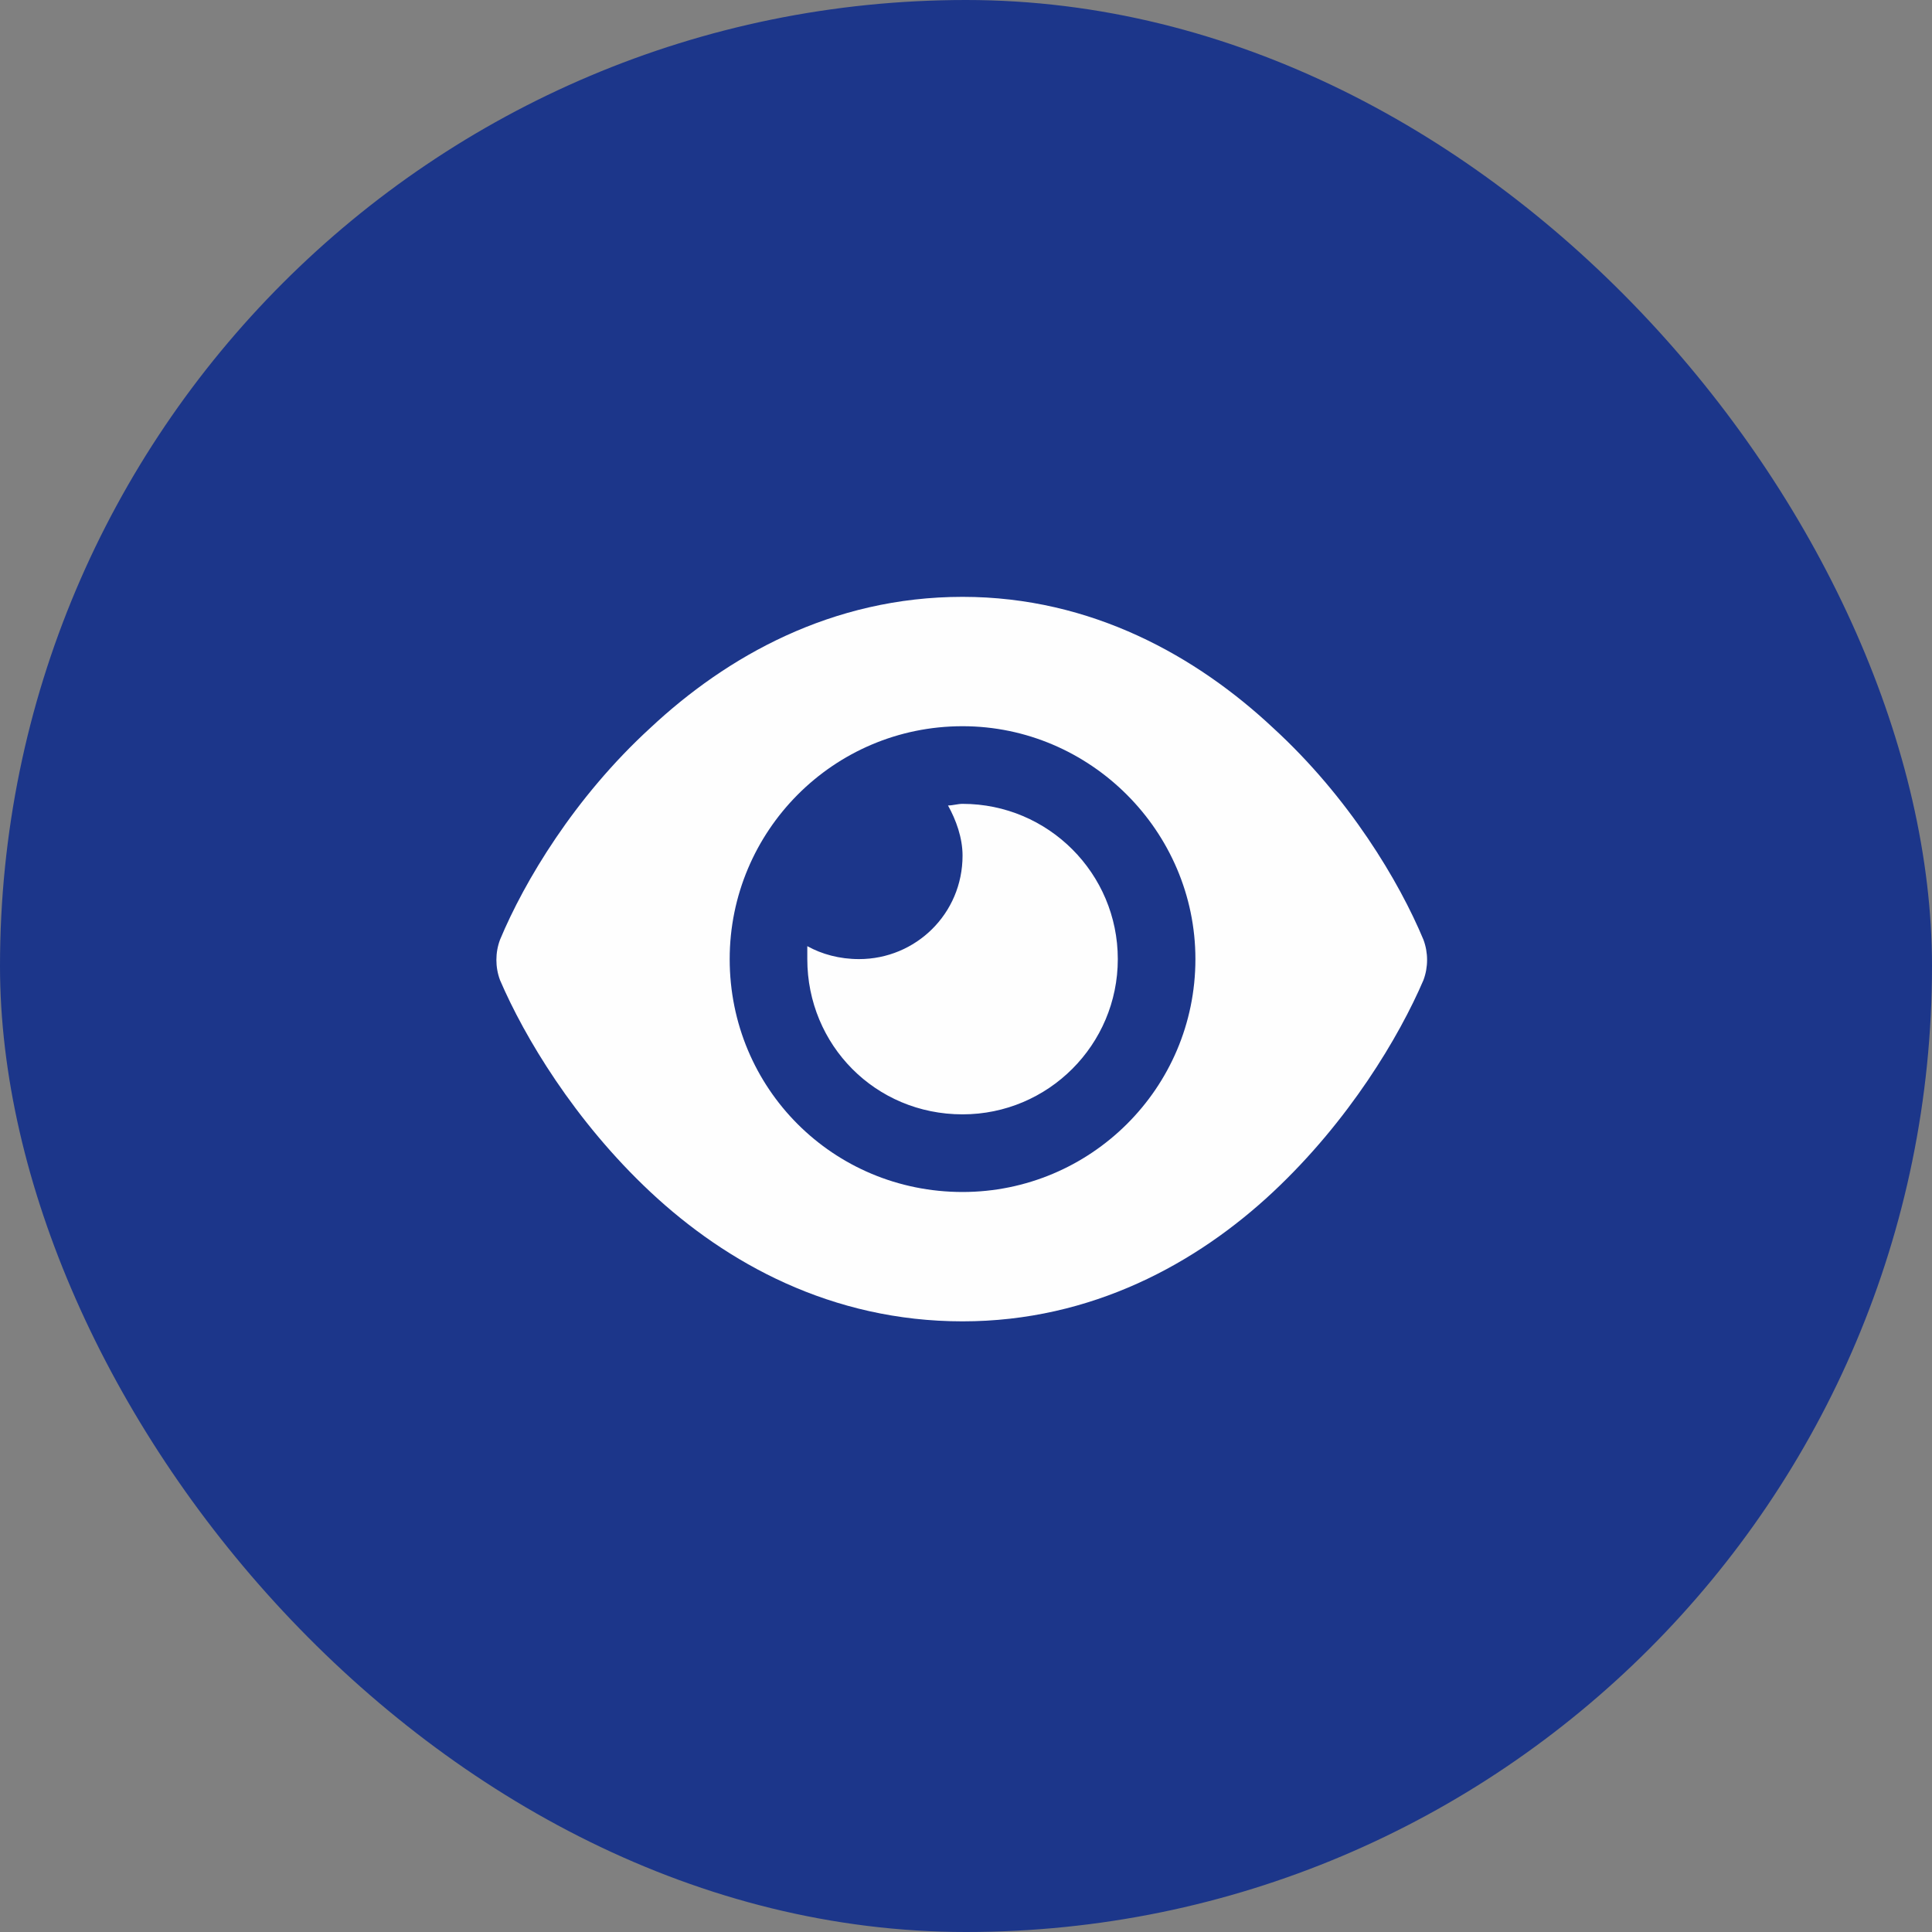 <svg width="70" height="70" viewBox="0 0 70 70" fill="none" xmlns="http://www.w3.org/2000/svg">
<rect x="0" y="0" width="70" height="70" fill="#808080" stroke="none"/>
<rect width="70" height="70" rx="35" fill="#1C368A"/>
<path d="M34.348 29.184C34.523 29.184 34.699 29.125 34.875 29.125C37.98 29.125 40.5 31.645 40.5 34.75C40.5 37.855 37.98 40.375 34.875 40.375C31.711 40.375 29.25 37.855 29.25 34.75C29.25 34.633 29.25 34.457 29.25 34.281C29.777 34.574 30.422 34.75 31.125 34.75C33.176 34.75 34.875 33.109 34.875 31C34.875 30.355 34.641 29.711 34.348 29.184ZM46.125 26.371C48.879 28.891 50.695 31.938 51.574 34.047C51.75 34.516 51.75 35.043 51.574 35.512C50.695 37.562 48.879 40.609 46.125 43.188C43.371 45.766 39.562 47.875 34.875 47.875C30.129 47.875 26.32 45.766 23.566 43.188C20.812 40.609 18.996 37.562 18.117 35.512C17.941 35.043 17.941 34.516 18.117 34.047C18.996 31.938 20.812 28.891 23.566 26.371C26.32 23.793 30.129 21.625 34.875 21.625C39.562 21.625 43.371 23.793 46.125 26.371ZM34.875 26.312C30.188 26.312 26.438 30.121 26.438 34.75C26.438 39.438 30.188 43.188 34.875 43.188C39.504 43.188 43.312 39.438 43.312 34.75C43.312 30.121 39.504 26.312 34.875 26.312Z" fill="#FEFEFE"/>
</svg>
